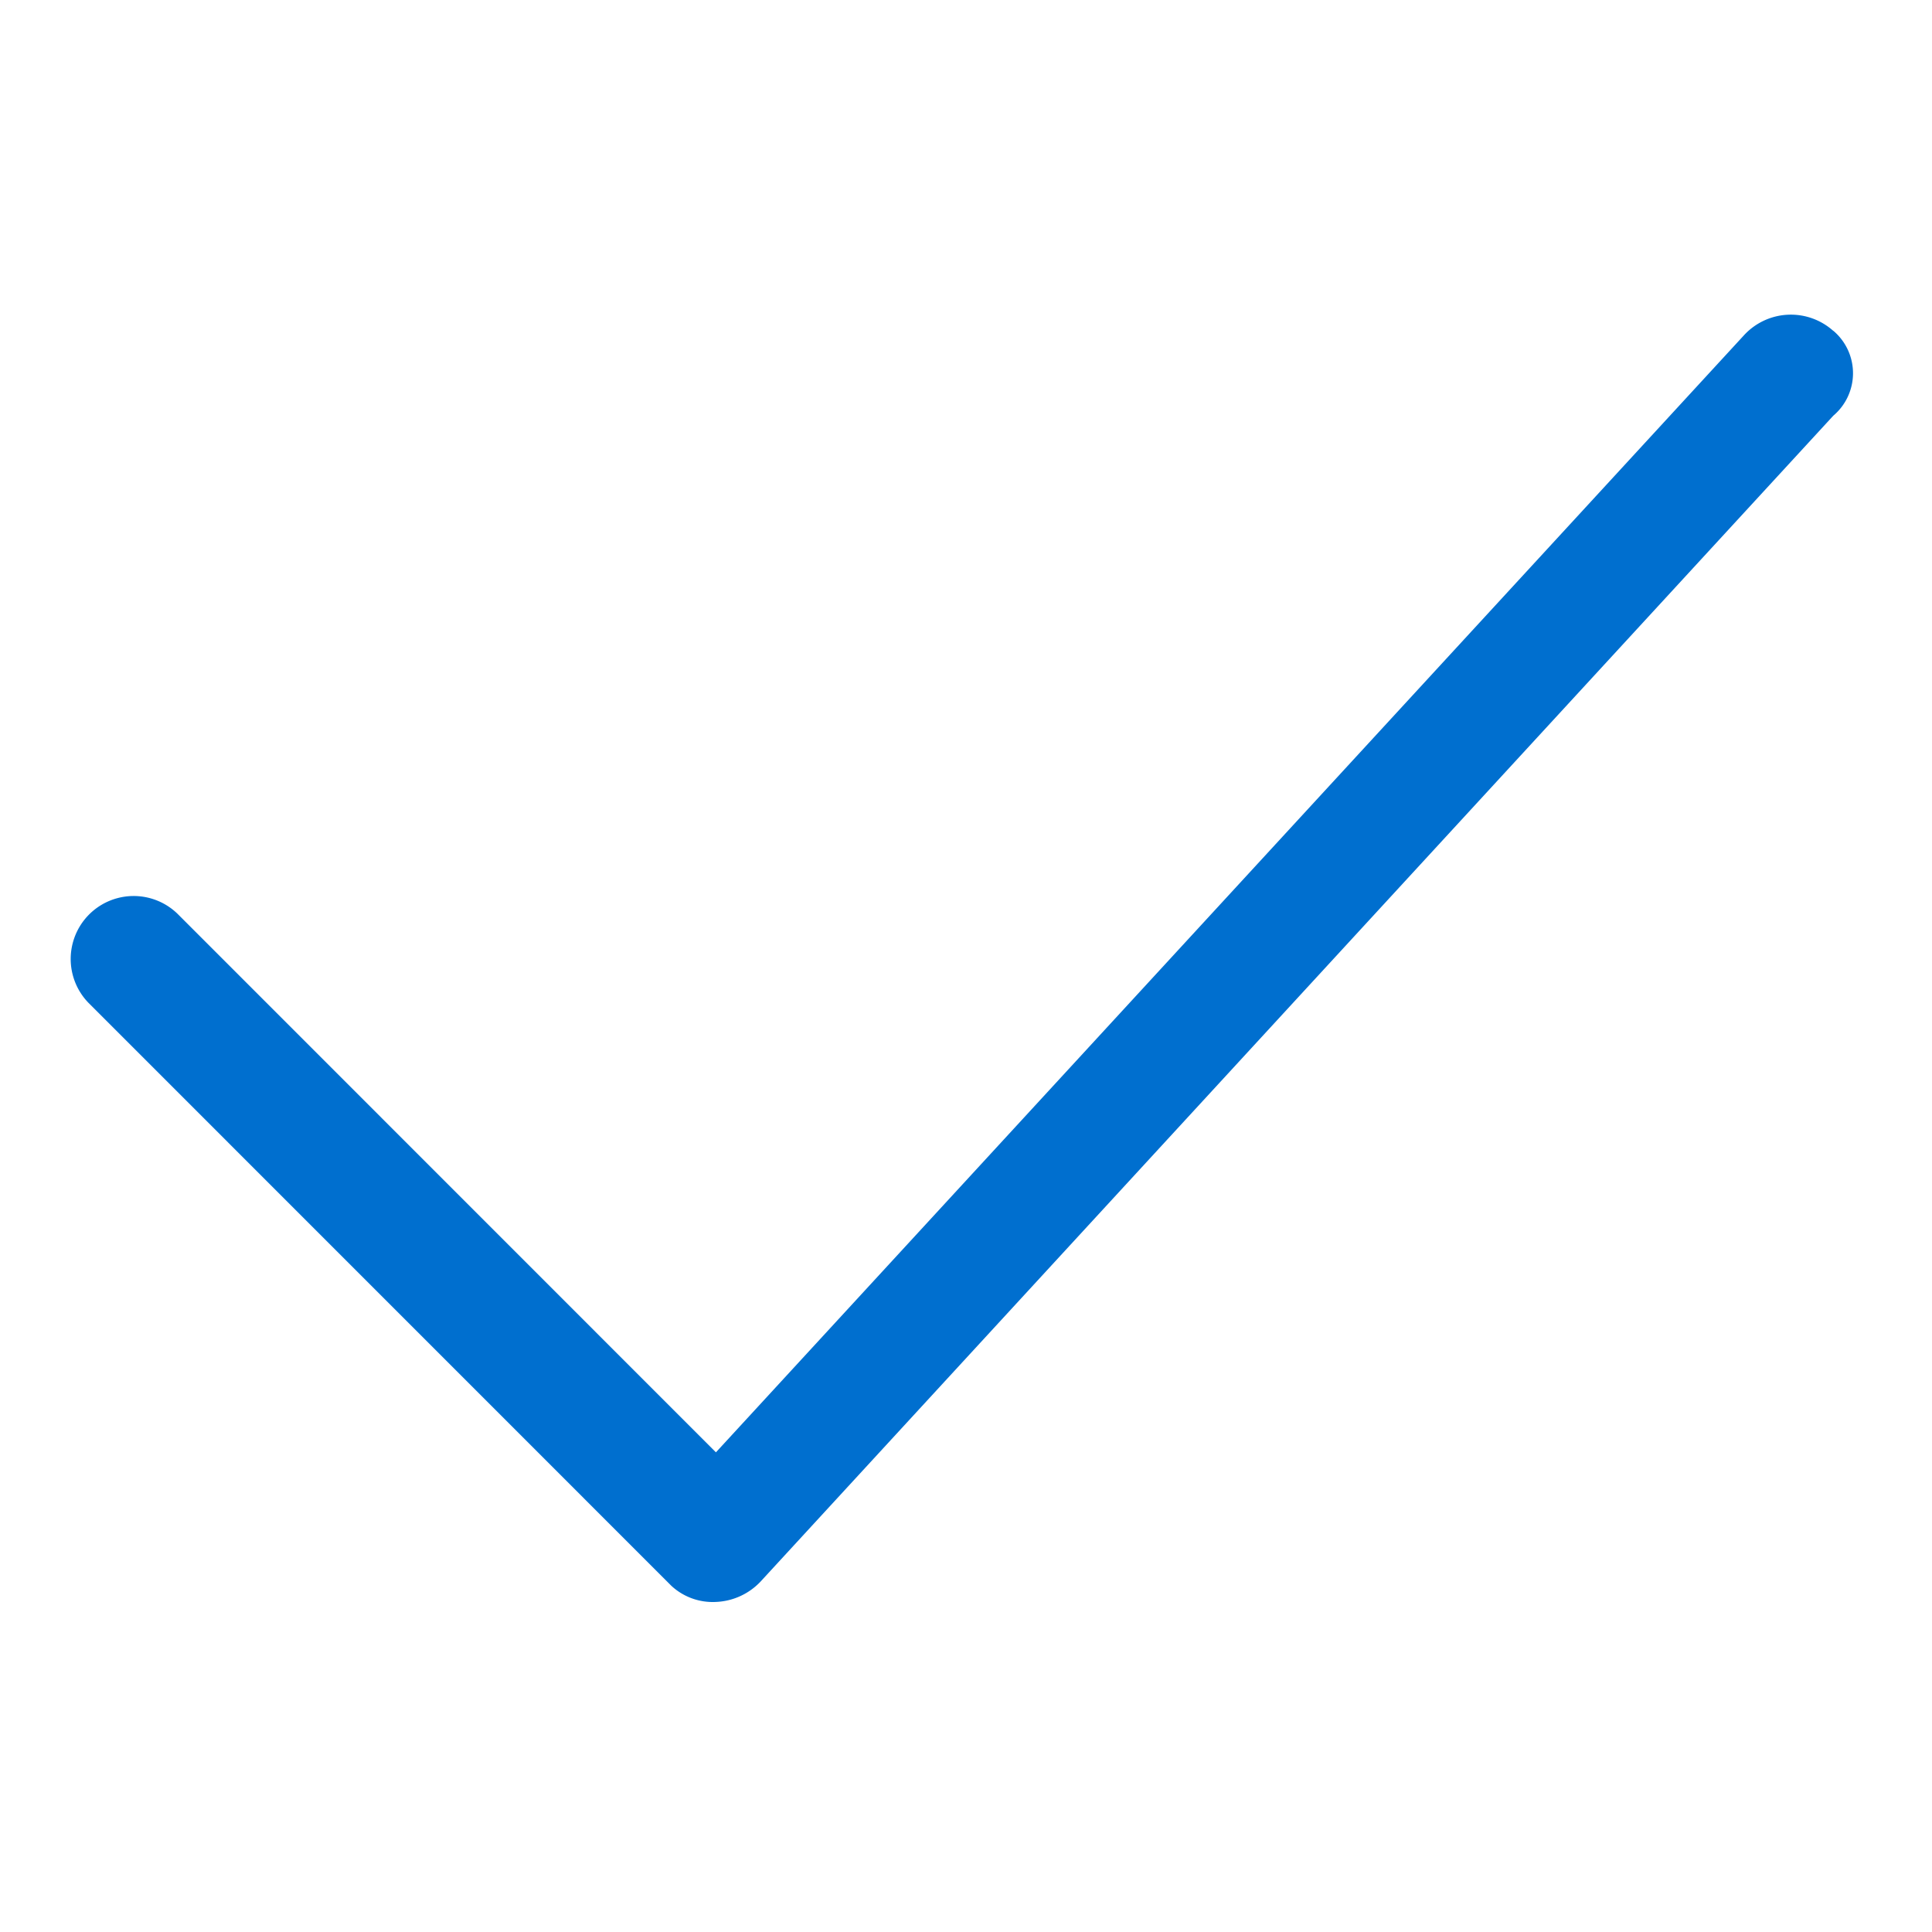 <svg xmlns="http://www.w3.org/2000/svg" xmlns:xlink="http://www.w3.org/1999/xlink" width="44.241" height="44.241" viewBox="0 0 44.241 44.241">
  <defs>
    <clipPath id="clip-path">
      <rect id="Rectangle_472" data-name="Rectangle 472" width="44.241" height="44.241" fill="#006fcf"/>
    </clipPath>
  </defs>
  <g id="Group_466" data-name="Group 466" transform="translate(-1336.065 -275.71)">
    <g id="Group_465" data-name="Group 465" transform="translate(1336.065 275.71)" clip-path="url(#clip-path)">
      <path id="Path_7229" data-name="Path 7229" d="M1377.838,282.354a1.457,1.457,0,0,0-2.039.093l-23.548,25.587L1339.92,295.7a1.442,1.442,0,0,0-2.039,2.039l13.349,13.351a1.394,1.394,0,0,0,1.02.37,1.489,1.489,0,0,0,1.02-.463l24.567-26.7a1.274,1.274,0,0,0,0-1.947" transform="translate(-1335.857 -274.777)" fill="#006fcf"/>
    </g>
  </g>
</svg>
